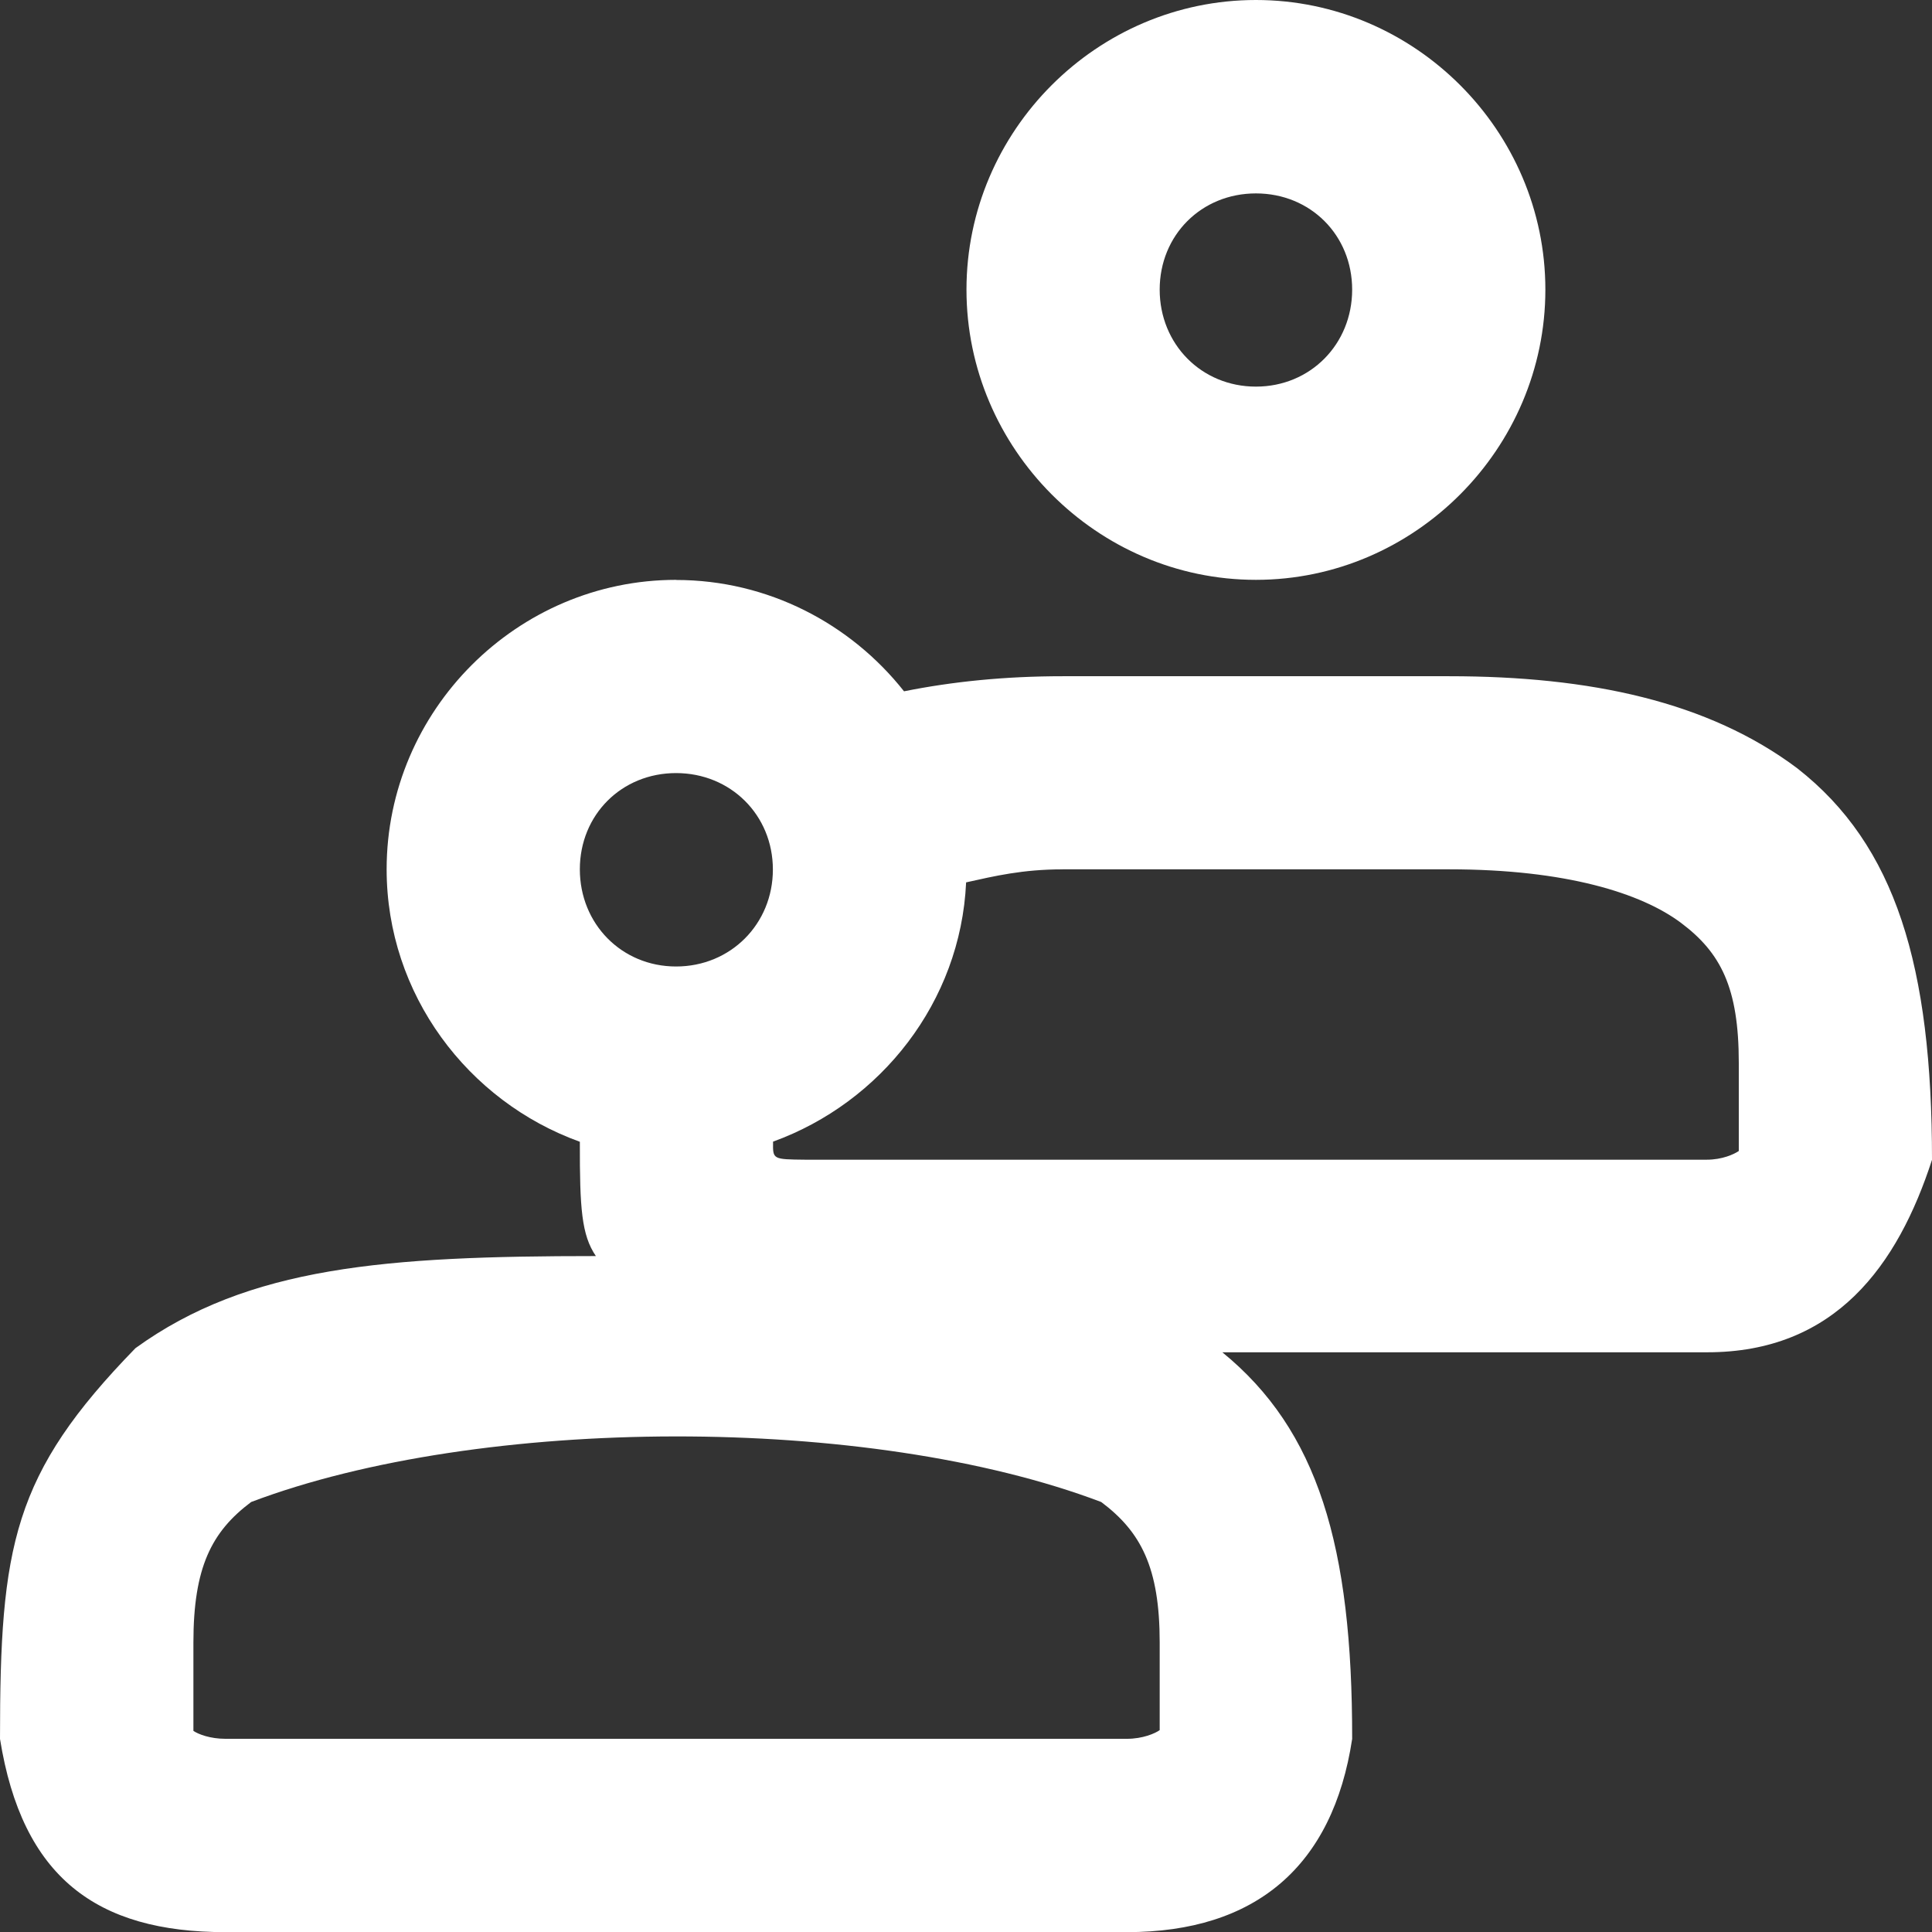 <?xml version="1.0" encoding="UTF-8" standalone="no"?>
<!-- Created with Inkscape (http://www.inkscape.org/) -->

<svg
   width="134.604mm"
   height="134.614mm"
   viewBox="0 0 134.604 134.614"
   version="1.1"
   id="svg5"
   xml:space="preserve"
   inkscape:version="1.2.2 (1:1.2.2+202212051550+b0a8486541)"
   sodipodi:docname="drawing-3.svg"
   xmlns:inkscape="http://www.inkscape.org/namespaces/inkscape"
   xmlns:sodipodi="http://sodipodi.sourceforge.net/DTD/sodipodi-0.dtd"
   xmlns="http://www.w3.org/2000/svg"
   xmlns:svg="http://www.w3.org/2000/svg"><rect x="0" y="0" width="134.604" height="134.614" fill="#333333" stroke="none"/><sodipodi:namedview
     id="namedview7"
     pagecolor="#505050"
     bordercolor="#eeeeee"
     borderopacity="1"
     inkscape:showpageshadow="0"
     inkscape:pageopacity="0"
     inkscape:pagecheckerboard="0"
     inkscape:deskcolor="#505050"
     inkscape:document-units="mm"
     showgrid="false"
     inkscape:zoom="0.47393378"
     inkscape:cx="396.67989"
     inkscape:cy="562.31484"
     inkscape:window-width="1366"
     inkscape:window-height="709"
     inkscape:window-x="0"
     inkscape:window-y="0"
     inkscape:window-maximized="1"
     inkscape:current-layer="layer1" /><defs
     id="defs2" /><g
     inkscape:label="Layer 1"
     inkscape:groupmode="layer"
     id="layer1"
     transform="translate(-46.122,-114.146)"><path
       d="m 133.623,114.146 c -11.072,0 -20.166,9.107 -20.166,20.179 0,11.072 9.094,20.219 20.166,20.219 11.072,0 20.166,-9.146 20.166,-20.219 0,-11.072 -9.094,-20.179 -20.166,-20.179 z m 0,13.475 c 3.797,0 6.705,2.907 6.705,6.704 0,3.797 -2.908,6.757 -6.705,6.757 -3.797,0 -6.705,-2.96 -6.705,-6.757 0,-3.797 2.908,-6.704 6.705,-6.704 z M 93.225,154.545 c -11.072,0 -20.166,9.094 -20.166,20.166 0,8.714 5.662,16.174 13.462,18.983 v 0.102 c -0.008,4.506 0.114,6.395 1.117,7.861 -14.592,0 -24.2,0.715 -32.077,6.415 -8.557,8.788 -9.439,13.767 -9.439,27.226 1.548,9.655 6.73,13.462 15.71,13.462 h 62.799 c 8.983,0 14.352,-4.597 15.697,-13.462 0.017,-13.459 -2.392,-21.508 -9.045,-26.937 h 33.746 c 8.966,0.017 13.311,-6.069 15.697,-13.409 0,-13.495 -2.523,-21.908 -9.386,-27.278 -6.21,-4.658 -14.439,-6.415 -24.255,-6.415 h -26.923 c -4.031,0 -7.683,0.374 -11.056,1.051 -3.72,-4.709 -9.477,-7.757 -15.881,-7.757 z m 0,13.462 c 3.797,0 6.744,2.921 6.744,6.718 0,3.797 -2.947,6.757 -6.744,6.757 -3.797,0 -6.705,-2.973 -6.705,-6.77 0,-3.797 2.908,-6.705 6.705,-6.705 z m 26.937,6.705 h 26.923 c 8.133,0 13.393,1.661 16.157,3.733 2.764,2.073 4.023,4.506 4.023,9.741 v 6.152 c -0.339,0.229 -1.154,0.605 -2.235,0.605 h -62.813 c -2.252,-0.023 -2.251,-0.025 -2.235,-1.208 v -0.051 c 7.512,-2.72 13.063,-9.735 13.449,-18.037 4.9e-4,-0.009 -4.3e-4,-0.018 0,-0.025 1.984,-0.44 3.928,-0.908 6.731,-0.908 z m 2.682,44.079 c 2.764,2.073 4.075,4.559 4.075,9.794 v 6.1 c -0.318,0.229 -1.179,0.605 -2.288,0.605 H 61.832 c -1.08,0 -1.898,-0.323 -2.235,-0.552 v -6.152 c -2.5e-5,-5.235 1.259,-7.721 4.023,-9.794 15.957,-6.037 43.007,-6.148 59.224,0 z"
       id="path3049"
       style="color:#000000;font-style:normal;font-variant:normal;font-weight:normal;font-stretch:normal;font-size:medium;line-height:normal;font-family:sans-serif;font-variant-ligatures:normal;font-variant-position:normal;font-variant-caps:normal;font-variant-numeric:normal;font-variant-alternates:normal;font-variant-east-asian:normal;font-feature-settings:normal;font-variation-settings:normal;text-indent:0;text-align:start;text-decoration:none;text-decoration-line:none;text-decoration-style:solid;text-decoration-color:#000000;letter-spacing:normal;word-spacing:normal;text-transform:none;writing-mode:lr-tb;direction:ltr;text-orientation:mixed;dominant-baseline:auto;baseline-shift:baseline;text-anchor:start;white-space:normal;shape-padding:0;shape-margin:0;inline-size:0;clip-rule:nonzero;display:inline;overflow:visible;visibility:visible;isolation:auto;mix-blend-mode:normal;color-interpolation:sRGB;color-interpolation-filters:linearRGB;solid-color:#000000;solid-opacity:1;vector-effect:none;fill:#ffffff;fill-opacity:1;fill-rule:nonzero;stroke:none;stroke-width:13.462;stroke-linecap:round;stroke-linejoin:round;stroke-miterlimit:4;stroke-dasharray:none;stroke-dashoffset:0;stroke-opacity:1;color-rendering:auto;image-rendering:auto;shape-rendering:auto;text-rendering:auto;enable-background:accumulate;stop-color:#000000" /></g></svg>
